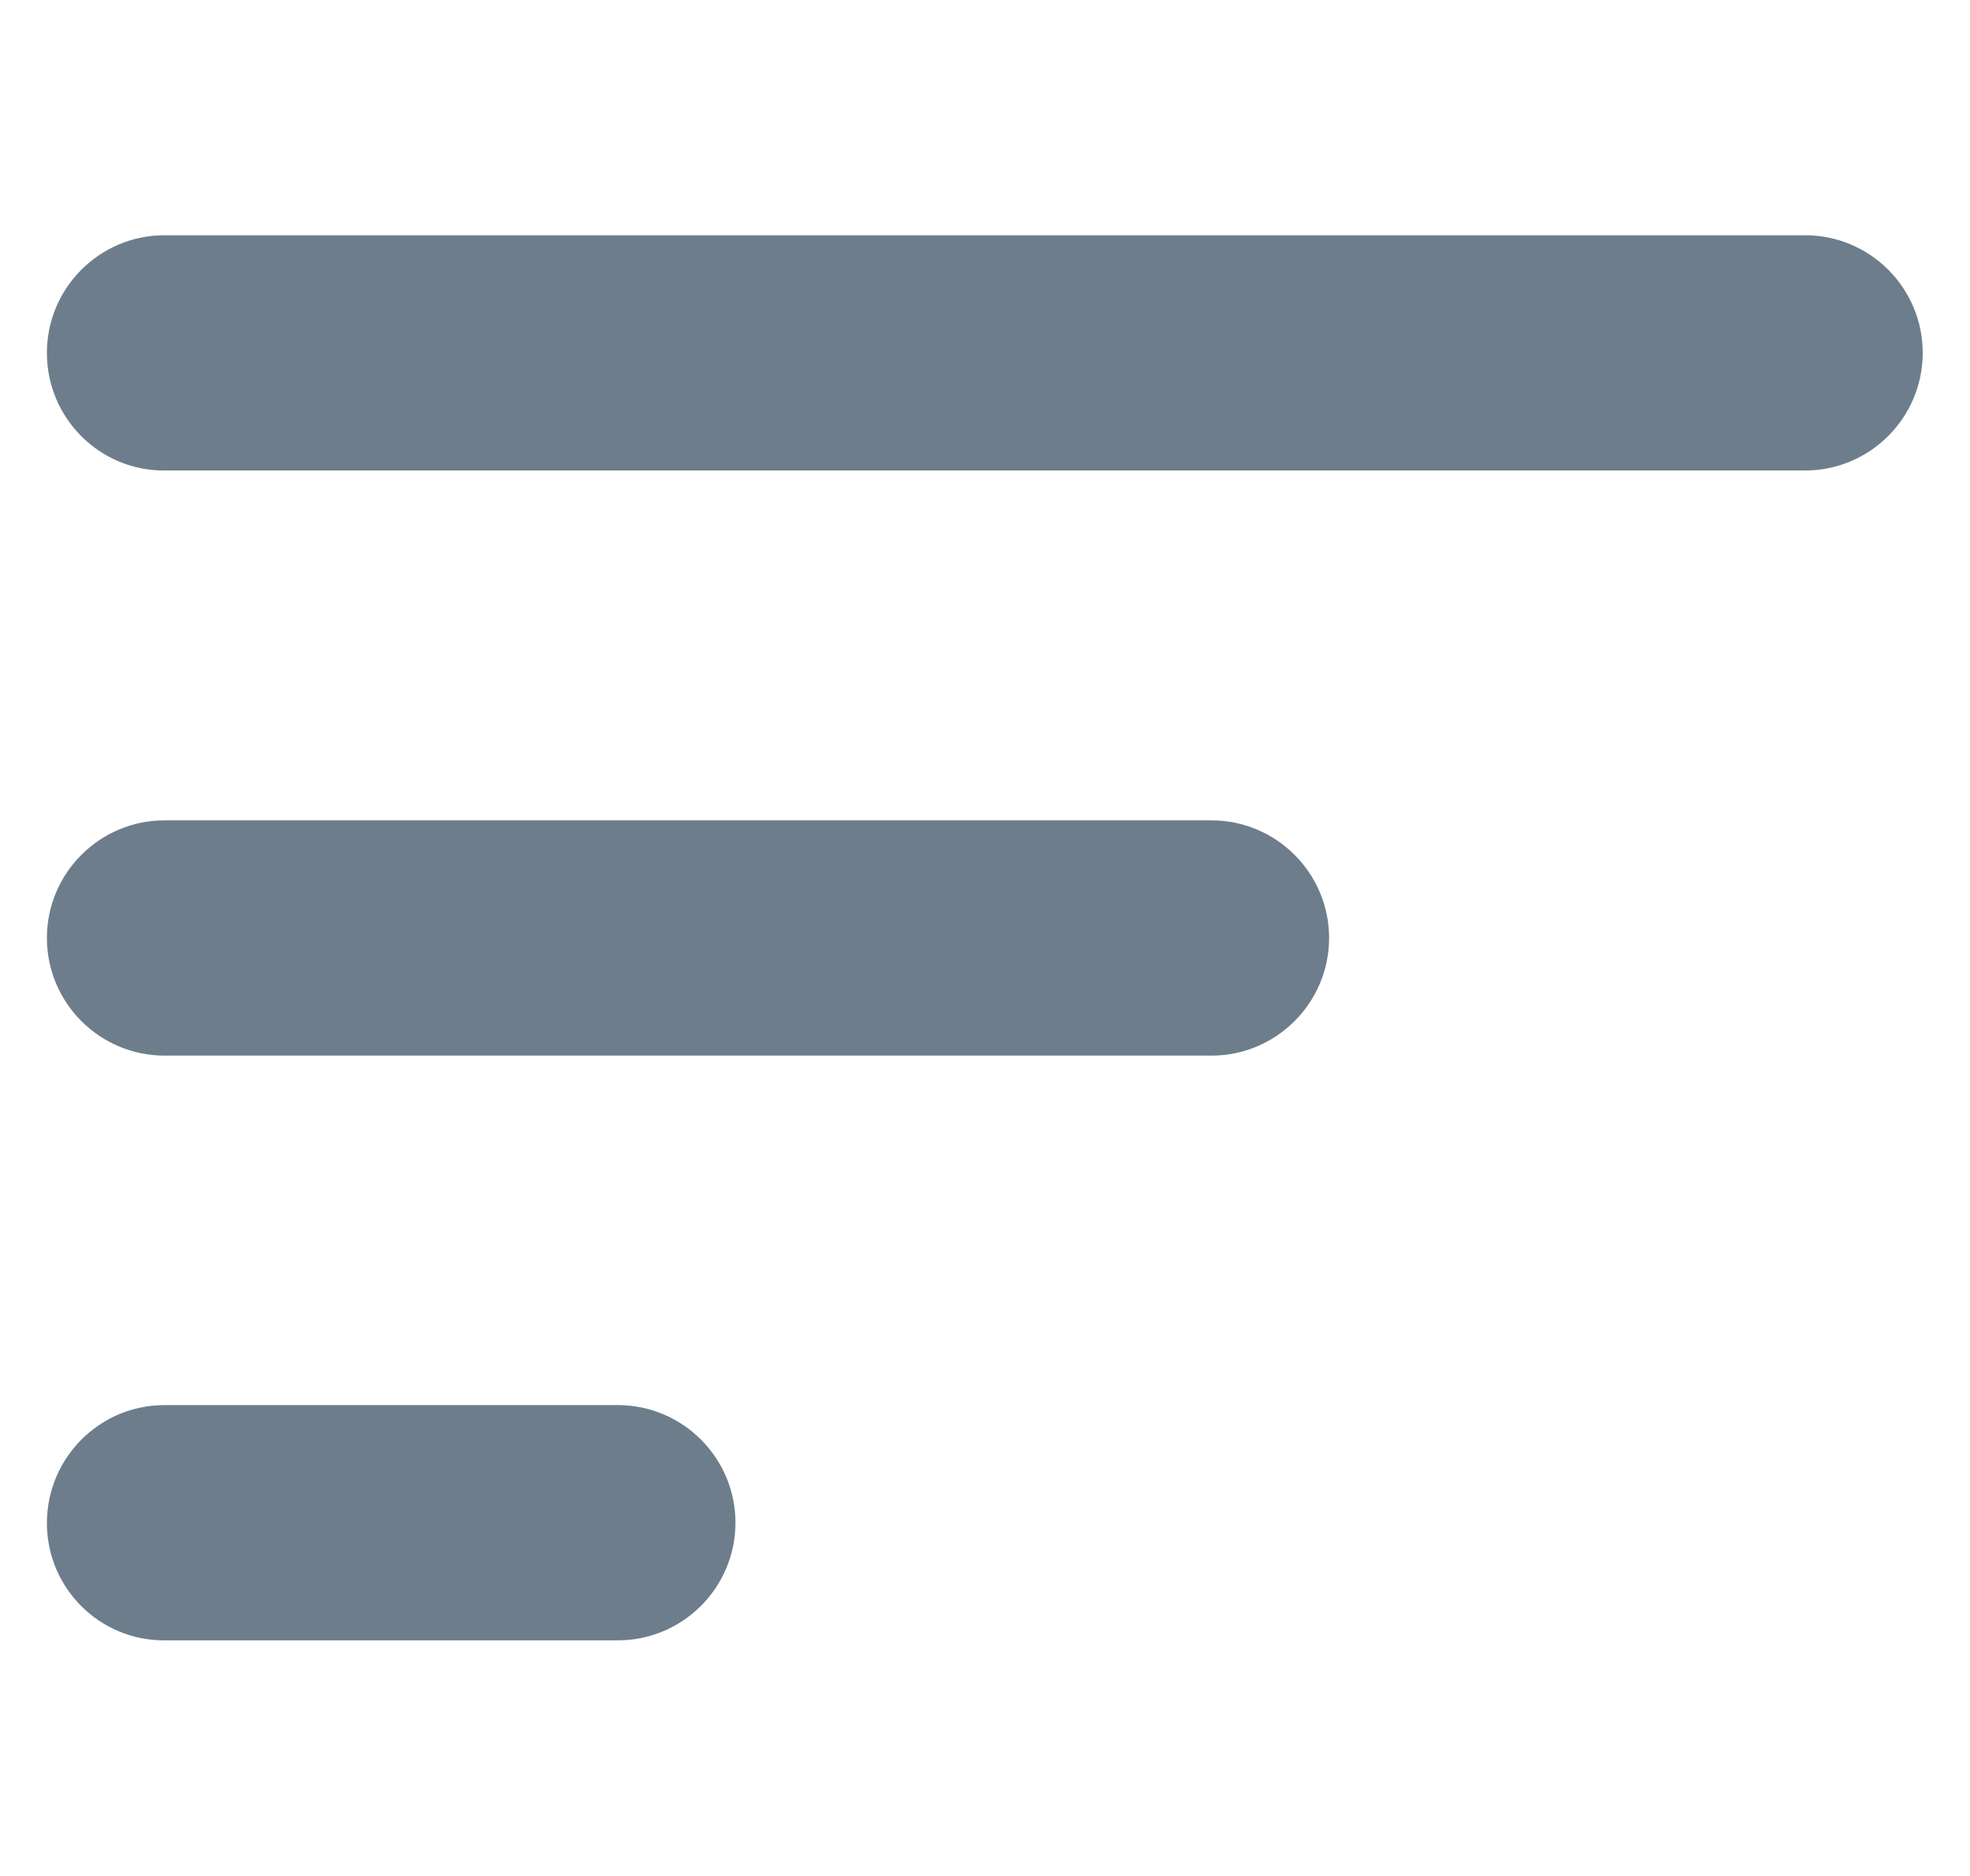 <svg width="21" height="20" viewBox="0 0 21 20" fill="none" xmlns="http://www.w3.org/2000/svg">
<g clip-path="url(#clip0_1471_8535)">
<path d="M1.754 2.508H19.242C19.934 2.508 20.496 3.07 20.496 3.762C20.496 4.453 19.934 5.016 19.242 5.016H1.754C1.062 5.02 0.5 4.457 0.5 3.762C0.5 3.07 1.062 2.508 1.754 2.508Z" fill="#6D7D8B"/>
<path d="M1.754 8.746H12.914C13.605 8.746 14.168 9.309 14.168 10C14.168 10.691 13.605 11.254 12.914 11.254H1.754C1.062 11.254 0.5 10.691 0.5 10C0.5 9.309 1.062 8.746 1.754 8.746Z" fill="#6D7D8B"/>
<path d="M1.754 14.98H6.586C7.277 14.98 7.84 15.543 7.84 16.234C7.84 16.926 7.277 17.488 6.586 17.488H1.754C1.062 17.492 0.5 16.93 0.5 16.238C0.5 15.543 1.062 14.98 1.754 14.98Z" fill="#6D7D8B"/>
</g>
<defs>
<clipPath id="clip0_1471_8535">
<rect width="20" height="20" fill="white" transform="translate(0.5)"/>
</clipPath>
</defs>
</svg>
